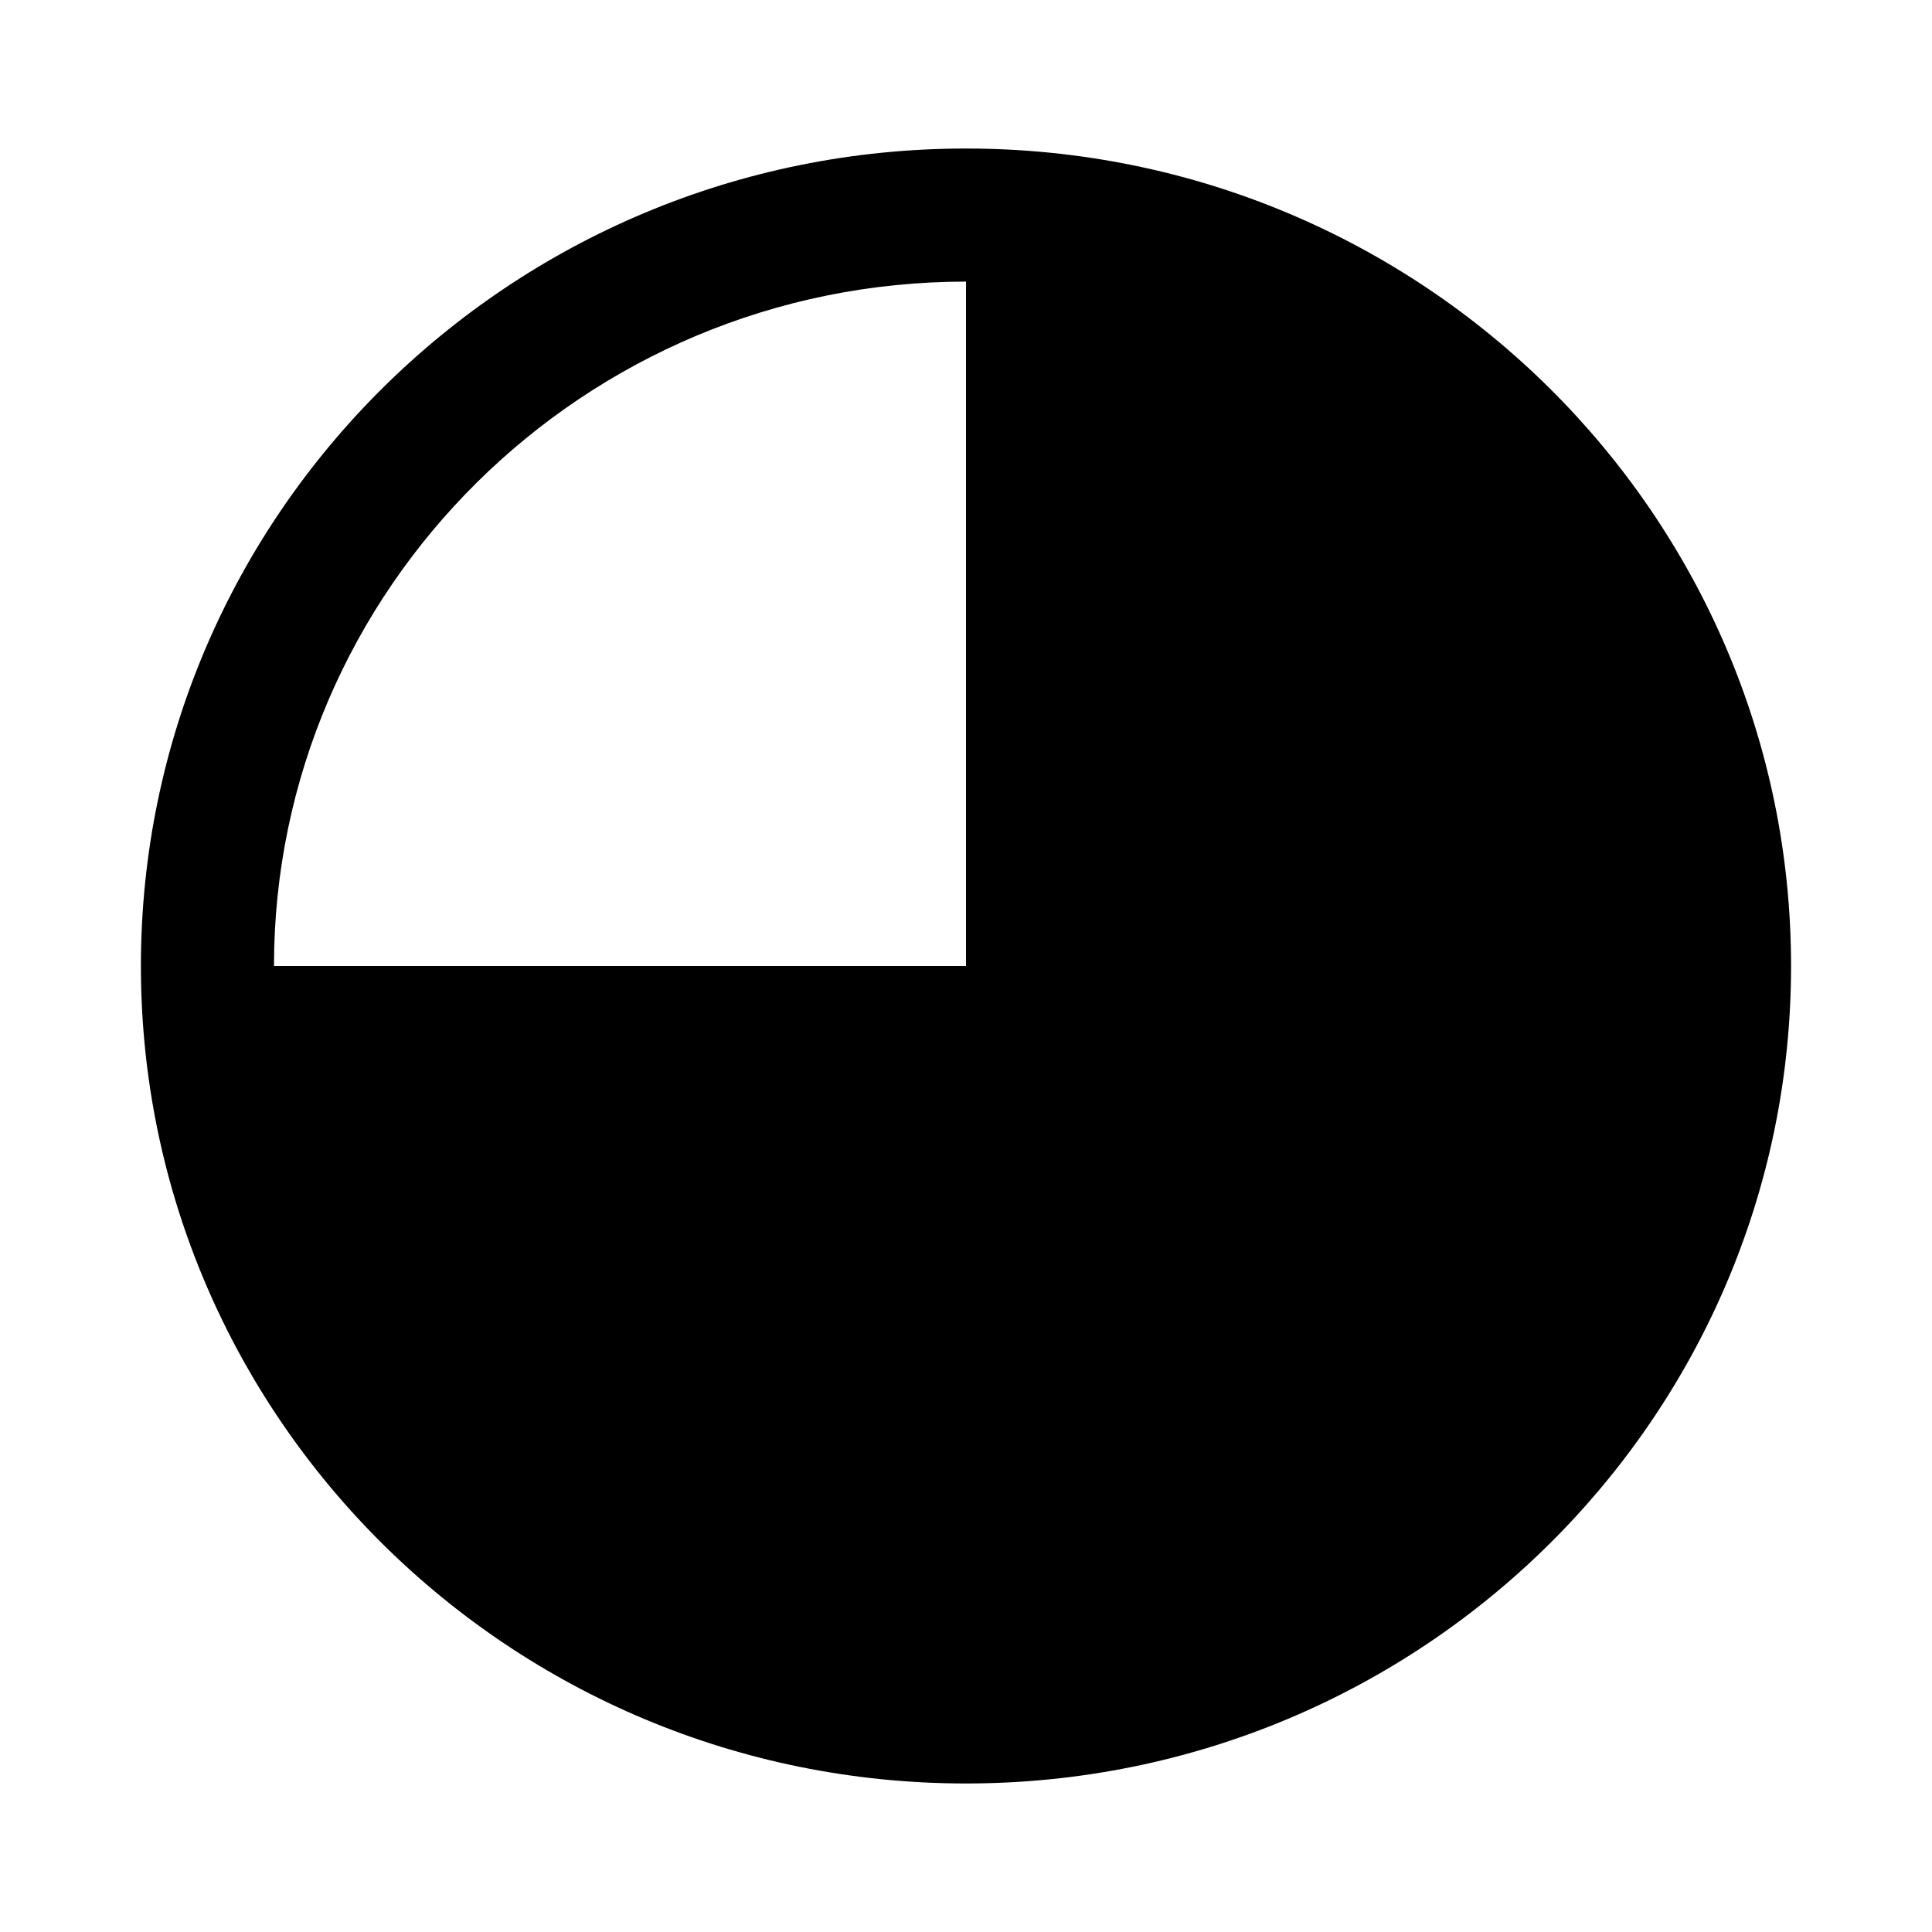 <?xml version="1.0" encoding="UTF-8"?>
<!-- Uploaded to: ICON Repo, www.svgrepo.com, Generator: ICON Repo Mixer Tools -->
<svg fill="#000000" width="800px" height="800px" version="1.1" viewBox="144 144 512 512" xmlns="http://www.w3.org/2000/svg">
 <path d="m400 183.36c-120.91 0-218.66 97.234-218.66 216.64 0 119.4 97.742 216.64 218.66 216.64s218.65-97.234 218.65-216.64c0-119.41-97.738-216.64-218.65-216.64zm0 35.27v181.37h-183.39c0-99.754 82.121-181.37 183.39-181.37z"/>
</svg>